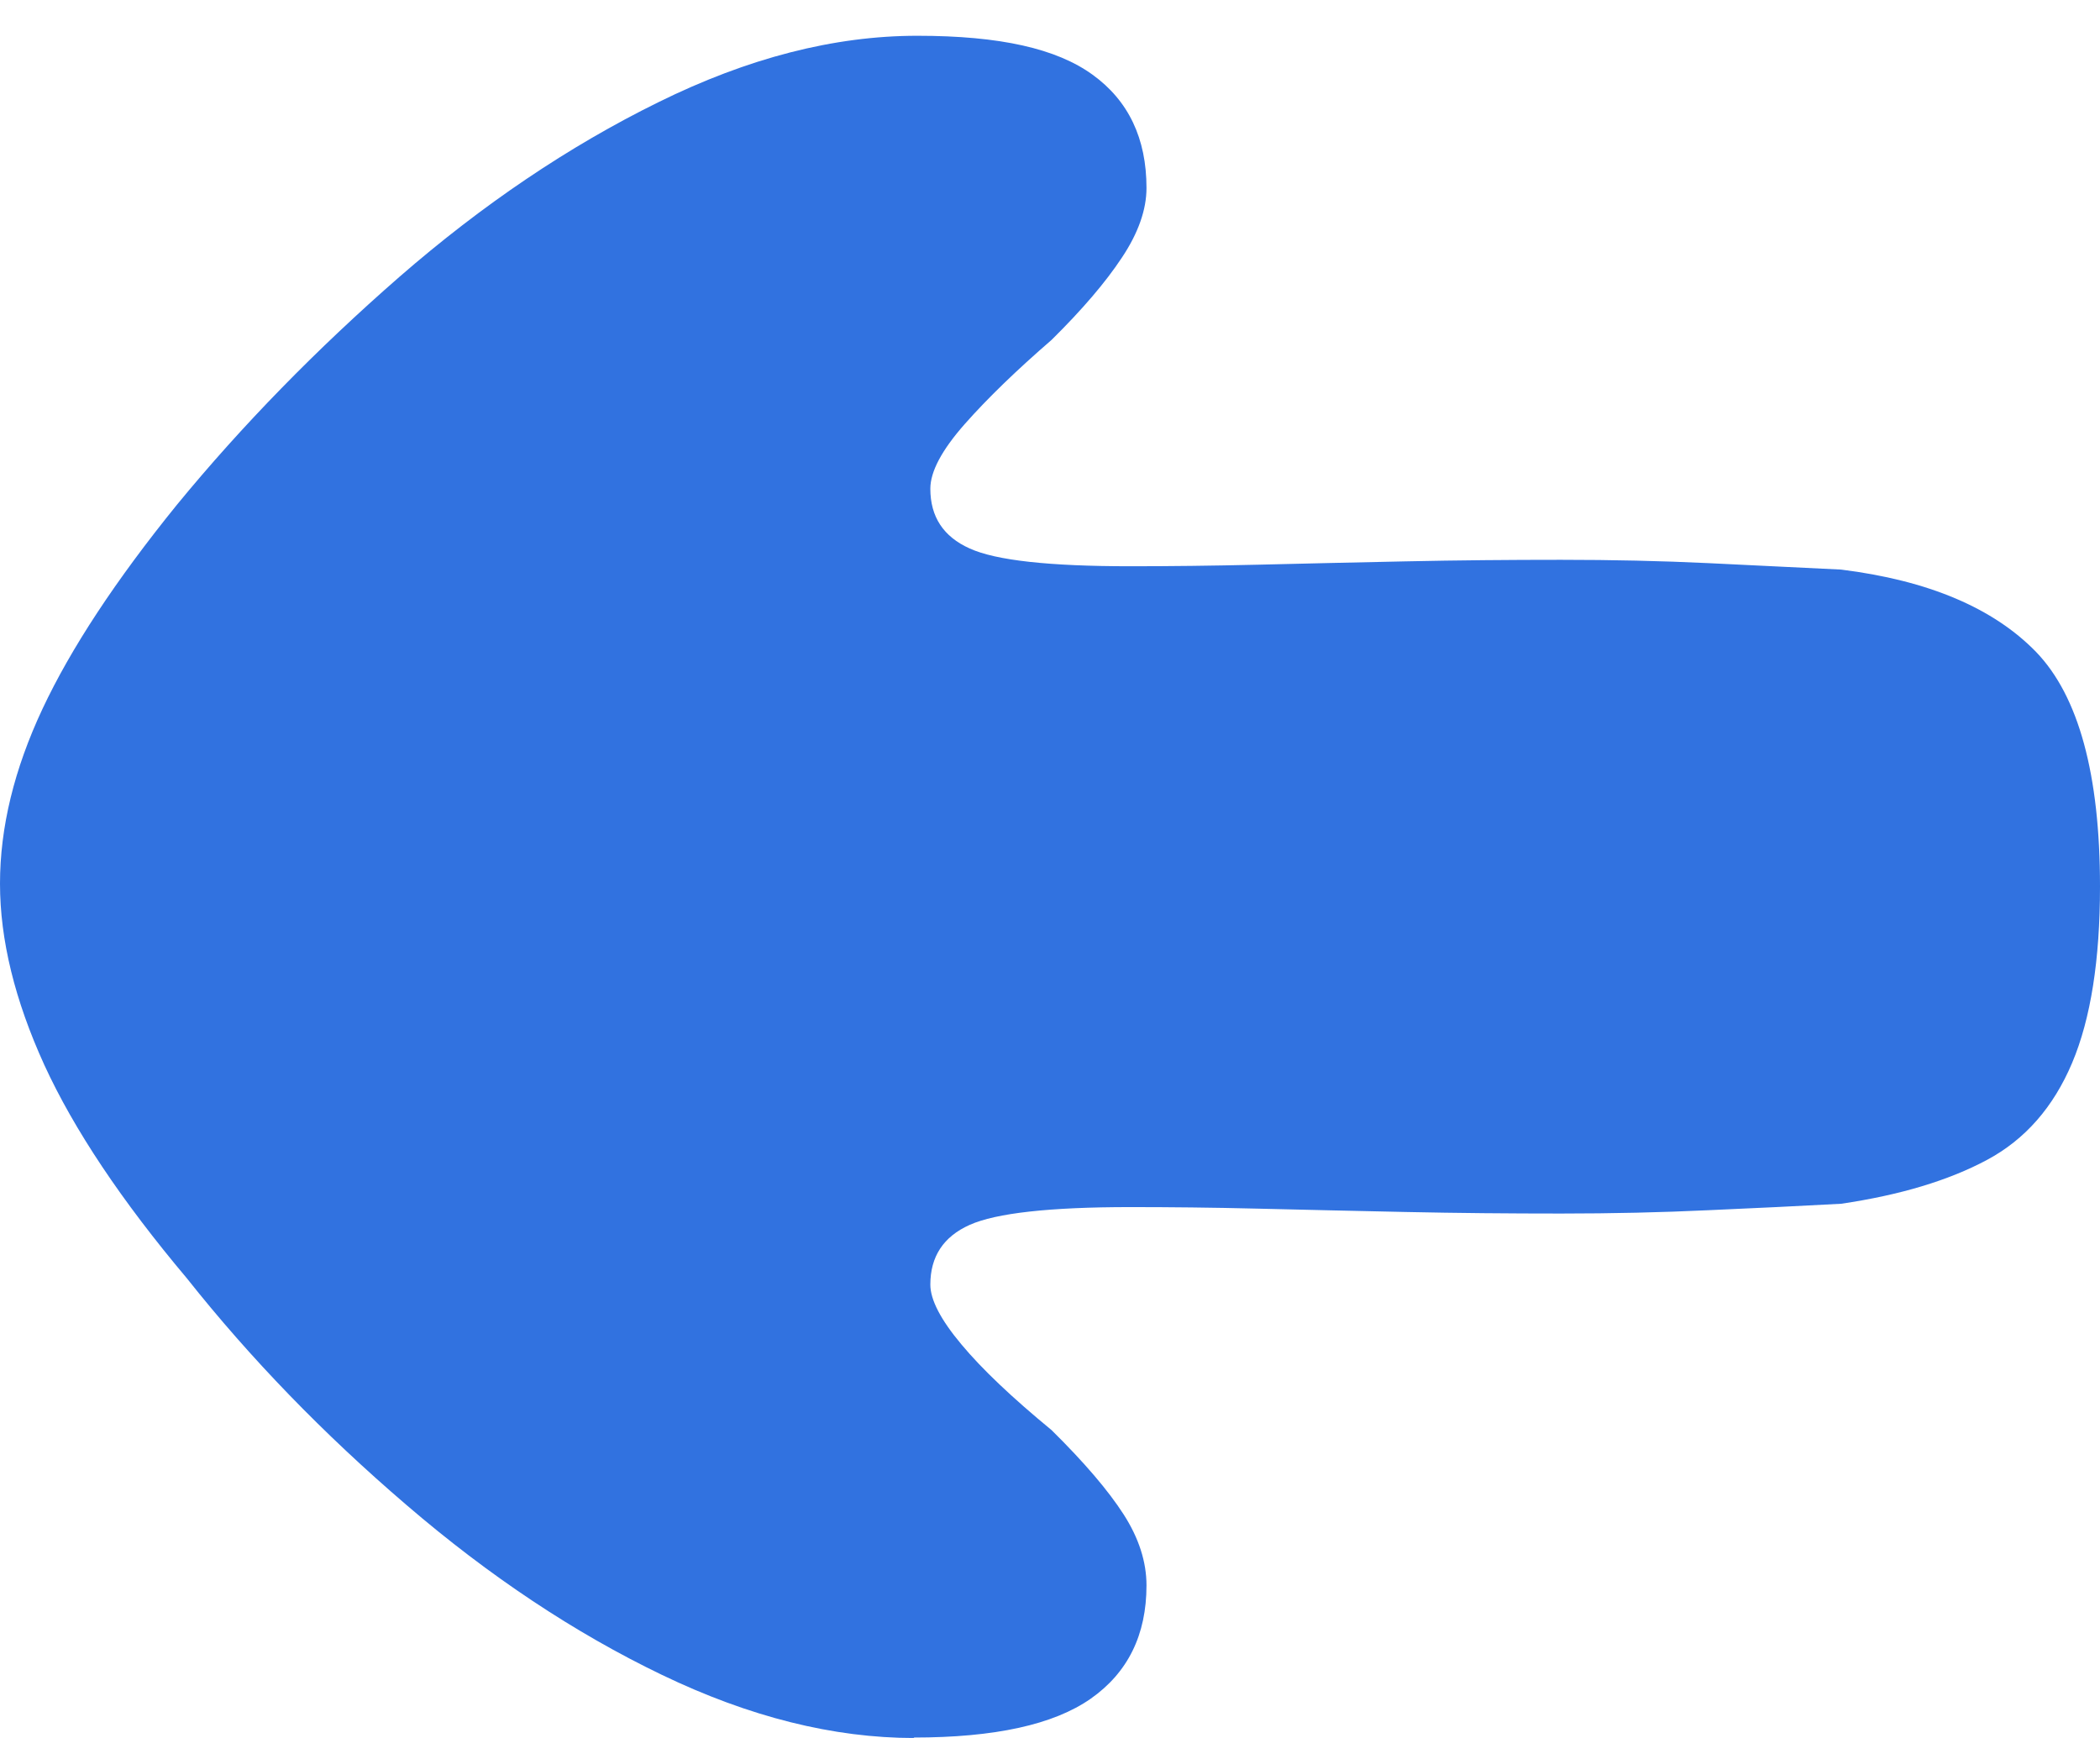 <svg width="58" height="48" viewBox="0 0 58 48" fill="none" xmlns="http://www.w3.org/2000/svg">
<path d="M25.248 48.001C23.017 48.001 20.694 47.418 18.283 46.258C15.873 45.099 13.518 43.534 11.226 41.565C8.934 39.602 6.915 37.516 5.163 35.307C3.355 33.16 2.044 31.197 1.224 29.412C0.41 27.626 0 25.958 0 24.405C0 22.853 0.391 21.246 1.174 19.577C1.957 17.909 3.193 16.031 4.883 13.945C6.691 11.743 8.741 9.645 11.033 7.645C13.326 5.651 15.705 4.043 18.184 2.823C20.657 1.602 23.036 0.988 25.335 0.988C27.633 0.988 29.18 1.344 30.174 2.062C31.168 2.78 31.665 3.823 31.665 5.191C31.665 5.786 31.442 6.43 30.988 7.111C30.535 7.798 29.888 8.553 29.044 9.387C28.081 10.221 27.279 10.994 26.645 11.712C26.012 12.43 25.695 13.025 25.695 13.498C25.695 14.271 26.055 14.823 26.782 15.148C27.509 15.479 28.981 15.639 31.218 15.639C32.305 15.639 33.479 15.626 34.747 15.596C36.014 15.565 37.368 15.534 38.816 15.504C40.263 15.473 41.698 15.461 43.115 15.461C44.531 15.461 45.886 15.491 47.184 15.553C48.482 15.614 49.7 15.675 50.849 15.731C53.26 16.031 55.055 16.792 56.236 18.007C57.41 19.227 58 21.387 58 24.485C58 26.51 57.745 28.136 57.23 29.356C56.714 30.577 55.931 31.473 54.875 32.037C53.819 32.602 52.477 33.007 50.849 33.246C49.7 33.307 48.482 33.369 47.184 33.424C45.886 33.485 44.531 33.516 43.115 33.516C41.698 33.516 40.263 33.504 38.816 33.473C37.368 33.442 36.008 33.412 34.747 33.381C33.479 33.35 32.305 33.338 31.218 33.338C28.988 33.338 27.509 33.504 26.782 33.829C26.055 34.154 25.695 34.706 25.695 35.479C25.695 35.896 25.981 36.448 26.552 37.129C27.124 37.816 27.956 38.602 29.044 39.498C29.951 40.393 30.609 41.166 31.032 41.823C31.454 42.479 31.665 43.136 31.665 43.786C31.665 45.154 31.149 46.197 30.125 46.915C29.099 47.633 27.472 47.988 25.235 47.988L25.248 48.001Z" fill="#3172E0"/>
</svg>
